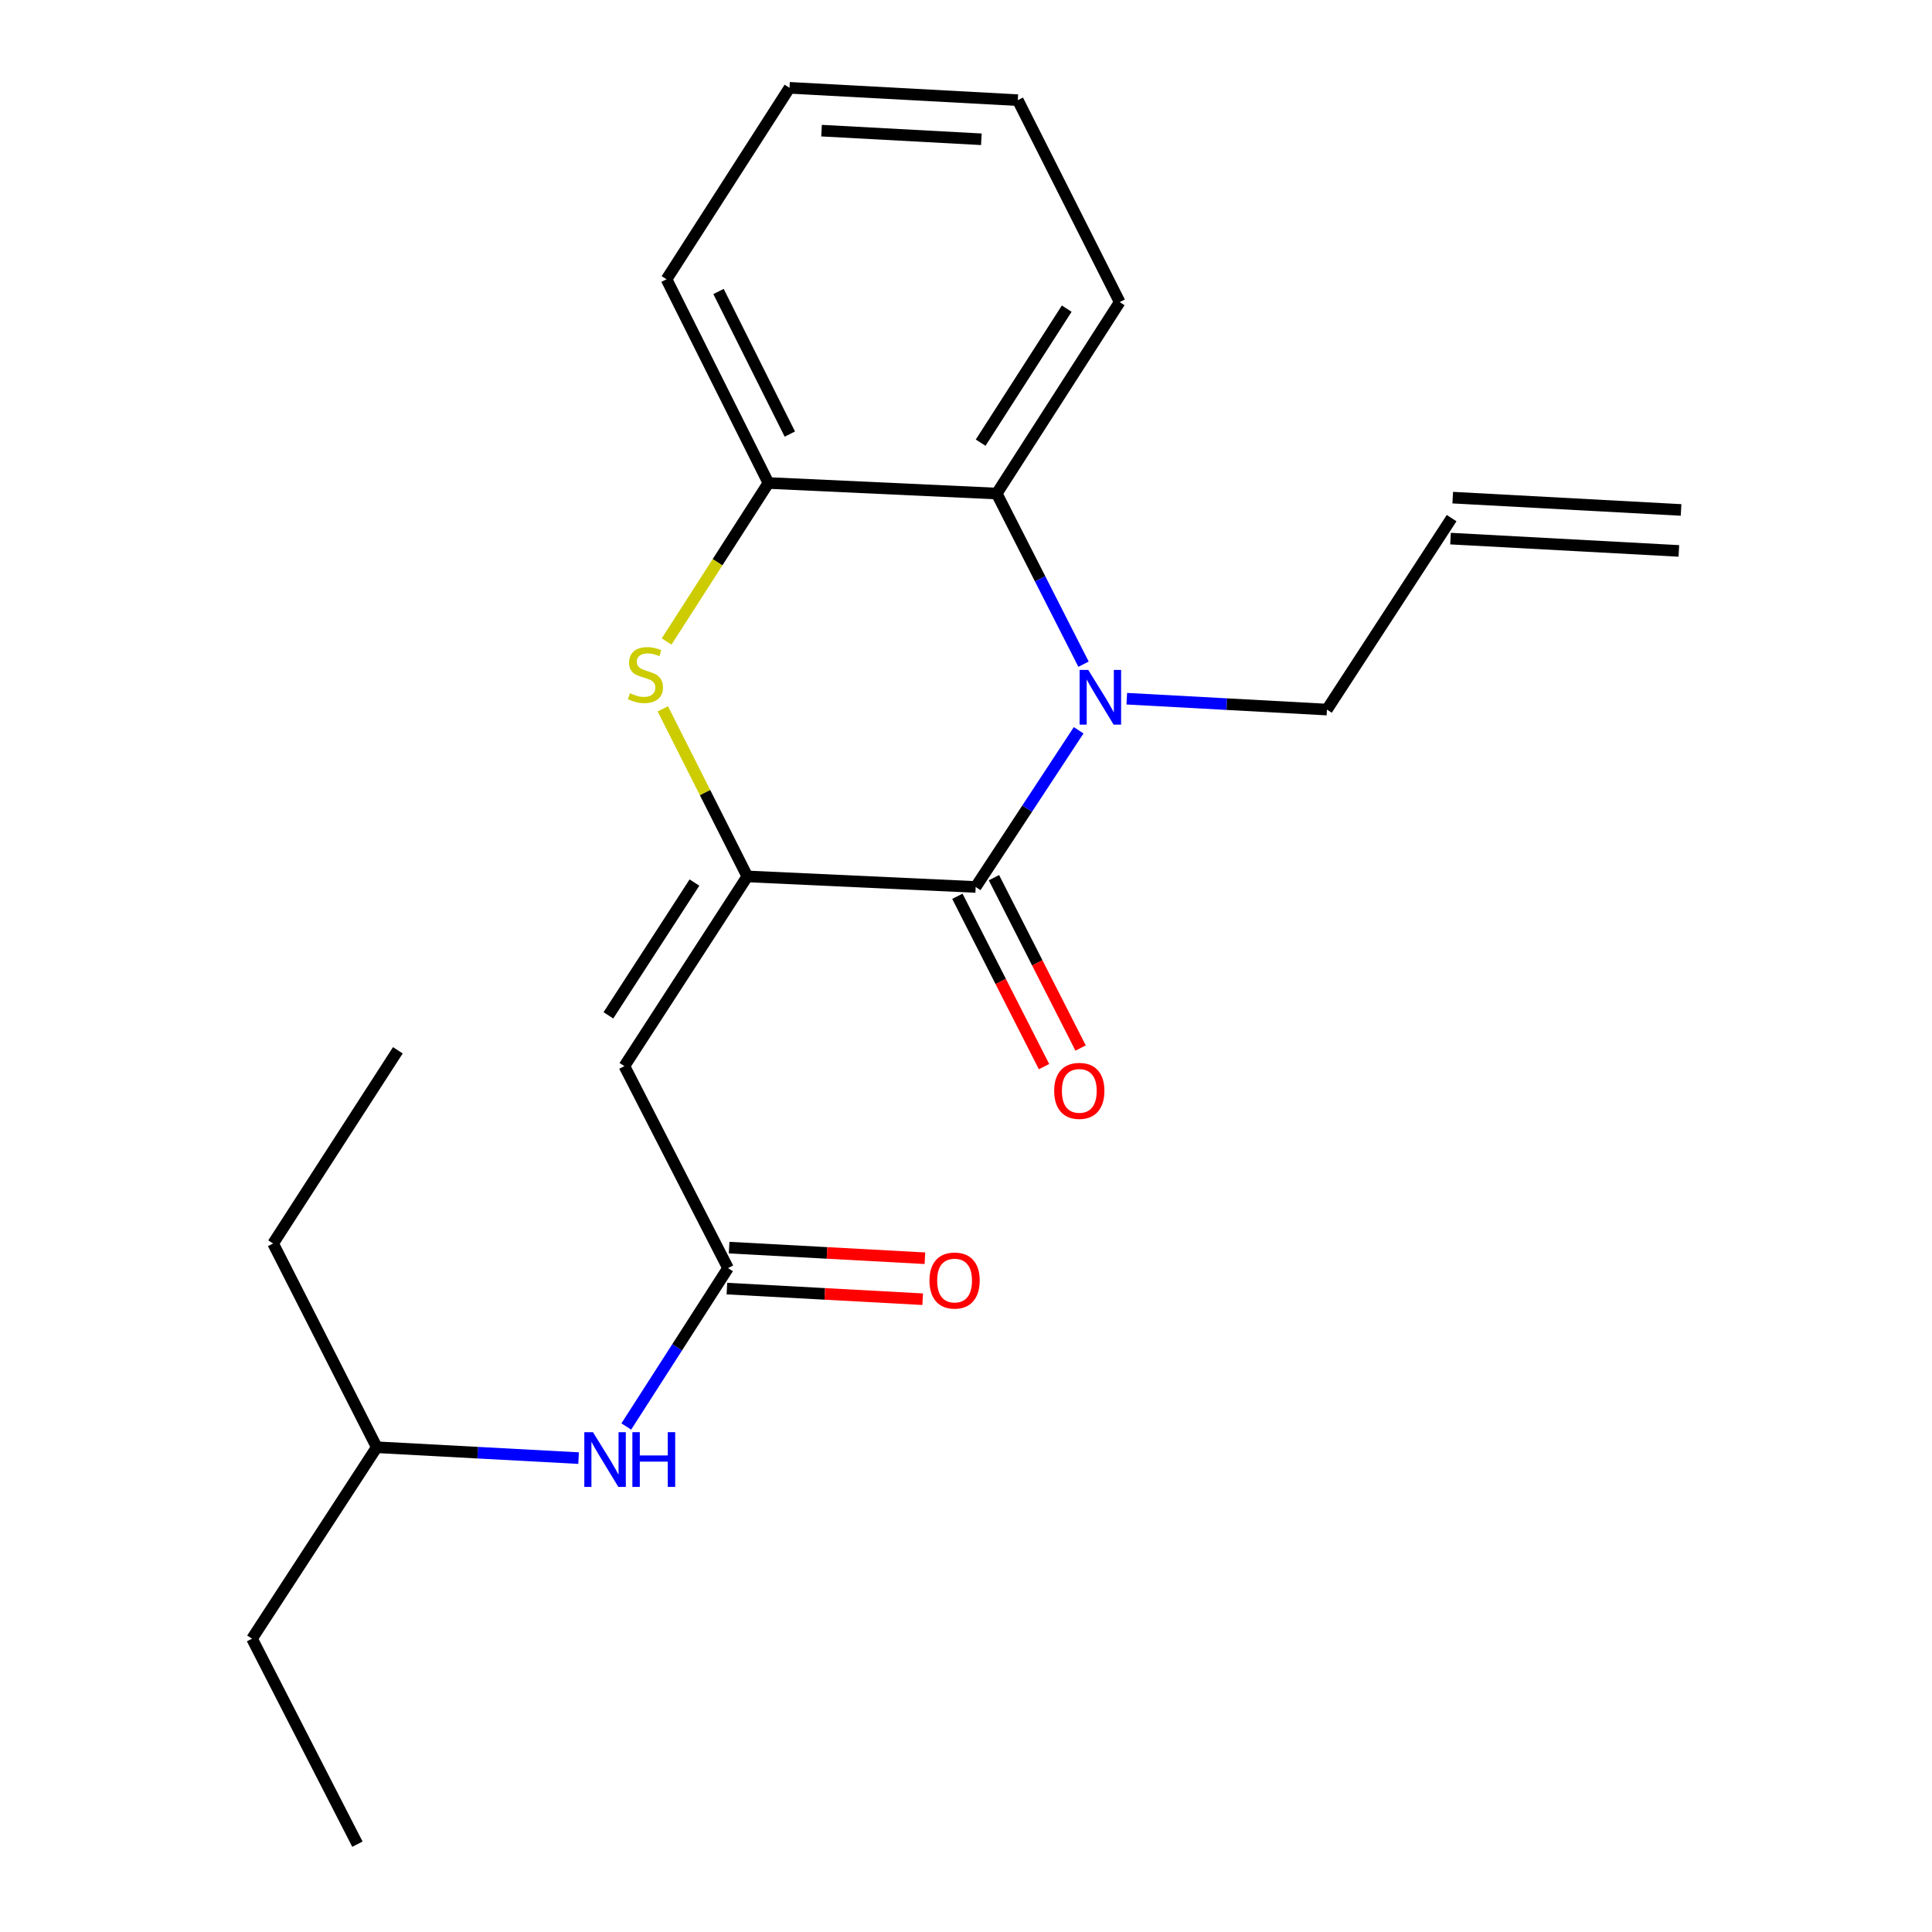 <?xml version='1.0' encoding='iso-8859-1'?>
<svg version='1.1' baseProfile='full'
              xmlns='http://www.w3.org/2000/svg'
                      xmlns:rdkit='http://www.rdkit.org/xml'
                      xmlns:xlink='http://www.w3.org/1999/xlink'
                  xml:space='preserve'
width='1000px' height='1000px' viewBox='0 0 1000 1000'>
<!-- END OF HEADER -->
<rect style='opacity:1.0;fill:#FFFFFF;stroke:none' width='1000' height='1000' x='0' y='0'> </rect>
<path class='bond-0' d='M 324.165,738.35 L 350.493,697.359' style='fill:none;fill-rule:evenodd;stroke:#0000FF;stroke-width:6px;stroke-linecap:butt;stroke-linejoin:miter;stroke-opacity:1' />
<path class='bond-0' d='M 350.493,697.359 L 376.821,656.368' style='fill:none;fill-rule:evenodd;stroke:#000000;stroke-width:6px;stroke-linecap:butt;stroke-linejoin:miter;stroke-opacity:1' />
<path class='bond-1' d='M 299.48,754.717 L 247.242,751.906' style='fill:none;fill-rule:evenodd;stroke:#0000FF;stroke-width:6px;stroke-linecap:butt;stroke-linejoin:miter;stroke-opacity:1' />
<path class='bond-1' d='M 247.242,751.906 L 195.003,749.094' style='fill:none;fill-rule:evenodd;stroke:#000000;stroke-width:6px;stroke-linecap:butt;stroke-linejoin:miter;stroke-opacity:1' />
<path class='bond-2' d='M 526.818,51.838 L 408.643,45.455' style='fill:none;fill-rule:evenodd;stroke:#000000;stroke-width:6px;stroke-linecap:butt;stroke-linejoin:miter;stroke-opacity:1' />
<path class='bond-2' d='M 507.947,72.087 L 425.223,67.619' style='fill:none;fill-rule:evenodd;stroke:#000000;stroke-width:6px;stroke-linecap:butt;stroke-linejoin:miter;stroke-opacity:1' />
<path class='bond-3' d='M 526.818,51.838 L 579.547,156.362' style='fill:none;fill-rule:evenodd;stroke:#000000;stroke-width:6px;stroke-linecap:butt;stroke-linejoin:miter;stroke-opacity:1' />
<path class='bond-4' d='M 408.643,45.455 L 345,144.552' style='fill:none;fill-rule:evenodd;stroke:#000000;stroke-width:6px;stroke-linecap:butt;stroke-linejoin:miter;stroke-opacity:1' />
<path class='bond-5' d='M 345,144.552 L 397.729,249.997' style='fill:none;fill-rule:evenodd;stroke:#000000;stroke-width:6px;stroke-linecap:butt;stroke-linejoin:miter;stroke-opacity:1' />
<path class='bond-5' d='M 371.905,150.87 L 408.815,224.682' style='fill:none;fill-rule:evenodd;stroke:#000000;stroke-width:6px;stroke-linecap:butt;stroke-linejoin:miter;stroke-opacity:1' />
<path class='bond-6' d='M 397.729,249.997 L 515.905,255.46' style='fill:none;fill-rule:evenodd;stroke:#000000;stroke-width:6px;stroke-linecap:butt;stroke-linejoin:miter;stroke-opacity:1' />
<path class='bond-7' d='M 397.729,249.997 L 371.387,291.014' style='fill:none;fill-rule:evenodd;stroke:#000000;stroke-width:6px;stroke-linecap:butt;stroke-linejoin:miter;stroke-opacity:1' />
<path class='bond-7' d='M 371.387,291.014 L 345.046,332.03' style='fill:none;fill-rule:evenodd;stroke:#CCCC00;stroke-width:6px;stroke-linecap:butt;stroke-linejoin:miter;stroke-opacity:1' />
<path class='bond-8' d='M 515.905,255.46 L 579.547,156.362' style='fill:none;fill-rule:evenodd;stroke:#000000;stroke-width:6px;stroke-linecap:butt;stroke-linejoin:miter;stroke-opacity:1' />
<path class='bond-8' d='M 507.581,229.119 L 552.131,159.751' style='fill:none;fill-rule:evenodd;stroke:#000000;stroke-width:6px;stroke-linecap:butt;stroke-linejoin:miter;stroke-opacity:1' />
<path class='bond-9' d='M 515.905,255.46 L 538.37,299.624' style='fill:none;fill-rule:evenodd;stroke:#000000;stroke-width:6px;stroke-linecap:butt;stroke-linejoin:miter;stroke-opacity:1' />
<path class='bond-9' d='M 538.37,299.624 L 560.834,343.787' style='fill:none;fill-rule:evenodd;stroke:#0000FF;stroke-width:6px;stroke-linecap:butt;stroke-linejoin:miter;stroke-opacity:1' />
<path class='bond-10' d='M 343.068,366.901 L 364.942,410.266' style='fill:none;fill-rule:evenodd;stroke:#CCCC00;stroke-width:6px;stroke-linecap:butt;stroke-linejoin:miter;stroke-opacity:1' />
<path class='bond-10' d='M 364.942,410.266 L 386.815,453.631' style='fill:none;fill-rule:evenodd;stroke:#000000;stroke-width:6px;stroke-linecap:butt;stroke-linejoin:miter;stroke-opacity:1' />
<path class='bond-11' d='M 386.815,453.631 L 505.003,459.094' style='fill:none;fill-rule:evenodd;stroke:#000000;stroke-width:6px;stroke-linecap:butt;stroke-linejoin:miter;stroke-opacity:1' />
<path class='bond-12' d='M 386.815,453.631 L 323.184,551.82' style='fill:none;fill-rule:evenodd;stroke:#000000;stroke-width:6px;stroke-linecap:butt;stroke-linejoin:miter;stroke-opacity:1' />
<path class='bond-12' d='M 359.448,456.81 L 314.907,525.542' style='fill:none;fill-rule:evenodd;stroke:#000000;stroke-width:6px;stroke-linecap:butt;stroke-linejoin:miter;stroke-opacity:1' />
<path class='bond-13' d='M 505.003,459.094 L 531.653,418.548' style='fill:none;fill-rule:evenodd;stroke:#000000;stroke-width:6px;stroke-linecap:butt;stroke-linejoin:miter;stroke-opacity:1' />
<path class='bond-13' d='M 531.653,418.548 L 558.304,378.002' style='fill:none;fill-rule:evenodd;stroke:#0000FF;stroke-width:6px;stroke-linecap:butt;stroke-linejoin:miter;stroke-opacity:1' />
<path class='bond-14' d='M 495.538,463.908 L 517.962,507.997' style='fill:none;fill-rule:evenodd;stroke:#000000;stroke-width:6px;stroke-linecap:butt;stroke-linejoin:miter;stroke-opacity:1' />
<path class='bond-14' d='M 517.962,507.997 L 540.387,552.087' style='fill:none;fill-rule:evenodd;stroke:#FF0000;stroke-width:6px;stroke-linecap:butt;stroke-linejoin:miter;stroke-opacity:1' />
<path class='bond-14' d='M 514.468,454.28 L 536.892,498.369' style='fill:none;fill-rule:evenodd;stroke:#000000;stroke-width:6px;stroke-linecap:butt;stroke-linejoin:miter;stroke-opacity:1' />
<path class='bond-14' d='M 536.892,498.369 L 559.317,542.459' style='fill:none;fill-rule:evenodd;stroke:#FF0000;stroke-width:6px;stroke-linecap:butt;stroke-linejoin:miter;stroke-opacity:1' />
<path class='bond-15' d='M 583.218,361.648 L 635.019,364.462' style='fill:none;fill-rule:evenodd;stroke:#0000FF;stroke-width:6px;stroke-linecap:butt;stroke-linejoin:miter;stroke-opacity:1' />
<path class='bond-15' d='M 635.019,364.462 L 686.821,367.276' style='fill:none;fill-rule:evenodd;stroke:#000000;stroke-width:6px;stroke-linecap:butt;stroke-linejoin:miter;stroke-opacity:1' />
<path class='bond-16' d='M 323.184,551.82 L 376.821,656.368' style='fill:none;fill-rule:evenodd;stroke:#000000;stroke-width:6px;stroke-linecap:butt;stroke-linejoin:miter;stroke-opacity:1' />
<path class='bond-17' d='M 376.246,666.972 L 426.912,669.719' style='fill:none;fill-rule:evenodd;stroke:#000000;stroke-width:6px;stroke-linecap:butt;stroke-linejoin:miter;stroke-opacity:1' />
<path class='bond-17' d='M 426.912,669.719 L 477.578,672.467' style='fill:none;fill-rule:evenodd;stroke:#FF0000;stroke-width:6px;stroke-linecap:butt;stroke-linejoin:miter;stroke-opacity:1' />
<path class='bond-17' d='M 377.396,645.765 L 428.062,648.513' style='fill:none;fill-rule:evenodd;stroke:#000000;stroke-width:6px;stroke-linecap:butt;stroke-linejoin:miter;stroke-opacity:1' />
<path class='bond-17' d='M 428.062,648.513 L 478.728,651.26' style='fill:none;fill-rule:evenodd;stroke:#FF0000;stroke-width:6px;stroke-linecap:butt;stroke-linejoin:miter;stroke-opacity:1' />
<path class='bond-18' d='M 686.821,367.276 L 751.36,268.179' style='fill:none;fill-rule:evenodd;stroke:#000000;stroke-width:6px;stroke-linecap:butt;stroke-linejoin:miter;stroke-opacity:1' />
<path class='bond-19' d='M 750.788,278.782 L 868.976,285.154' style='fill:none;fill-rule:evenodd;stroke:#000000;stroke-width:6px;stroke-linecap:butt;stroke-linejoin:miter;stroke-opacity:1' />
<path class='bond-19' d='M 751.931,257.575 L 870.119,263.947' style='fill:none;fill-rule:evenodd;stroke:#000000;stroke-width:6px;stroke-linecap:butt;stroke-linejoin:miter;stroke-opacity:1' />
<path class='bond-20' d='M 195.003,749.094 L 130.452,848.18' style='fill:none;fill-rule:evenodd;stroke:#000000;stroke-width:6px;stroke-linecap:butt;stroke-linejoin:miter;stroke-opacity:1' />
<path class='bond-21' d='M 195.003,749.094 L 141.366,643.638' style='fill:none;fill-rule:evenodd;stroke:#000000;stroke-width:6px;stroke-linecap:butt;stroke-linejoin:miter;stroke-opacity:1' />
<path class='bond-22' d='M 130.452,848.18 L 184.998,954.545' style='fill:none;fill-rule:evenodd;stroke:#000000;stroke-width:6px;stroke-linecap:butt;stroke-linejoin:miter;stroke-opacity:1' />
<path class='bond-23' d='M 141.366,643.638 L 205.929,543.632' style='fill:none;fill-rule:evenodd;stroke:#000000;stroke-width:6px;stroke-linecap:butt;stroke-linejoin:miter;stroke-opacity:1' />
<path  class='atom-0' d='M 306.919 741.294
L 316.199 756.294
Q 317.119 757.774, 318.599 760.454
Q 320.079 763.134, 320.159 763.294
L 320.159 741.294
L 323.919 741.294
L 323.919 769.614
L 320.039 769.614
L 310.079 753.214
Q 308.919 751.294, 307.679 749.094
Q 306.479 746.894, 306.119 746.214
L 306.119 769.614
L 302.439 769.614
L 302.439 741.294
L 306.919 741.294
' fill='#0000FF'/>
<path  class='atom-0' d='M 327.319 741.294
L 331.159 741.294
L 331.159 753.334
L 345.639 753.334
L 345.639 741.294
L 349.479 741.294
L 349.479 769.614
L 345.639 769.614
L 345.639 756.534
L 331.159 756.534
L 331.159 769.614
L 327.319 769.614
L 327.319 741.294
' fill='#0000FF'/>
<path  class='atom-7' d='M 326.086 358.814
Q 326.406 358.934, 327.726 359.494
Q 329.046 360.054, 330.486 360.414
Q 331.966 360.734, 333.406 360.734
Q 336.086 360.734, 337.646 359.454
Q 339.206 358.134, 339.206 355.854
Q 339.206 354.294, 338.406 353.334
Q 337.646 352.374, 336.446 351.854
Q 335.246 351.334, 333.246 350.734
Q 330.726 349.974, 329.206 349.254
Q 327.726 348.534, 326.646 347.014
Q 325.606 345.494, 325.606 342.934
Q 325.606 339.374, 328.006 337.174
Q 330.446 334.974, 335.246 334.974
Q 338.526 334.974, 342.246 336.534
L 341.326 339.614
Q 337.926 338.214, 335.366 338.214
Q 332.606 338.214, 331.086 339.374
Q 329.566 340.494, 329.606 342.454
Q 329.606 343.974, 330.366 344.894
Q 331.166 345.814, 332.286 346.334
Q 333.446 346.854, 335.366 347.454
Q 337.926 348.254, 339.446 349.054
Q 340.966 349.854, 342.046 351.494
Q 343.166 353.094, 343.166 355.854
Q 343.166 359.774, 340.526 361.894
Q 337.926 363.974, 333.566 363.974
Q 331.046 363.974, 329.126 363.414
Q 327.246 362.894, 325.006 361.974
L 326.086 358.814
' fill='#CCCC00'/>
<path  class='atom-10' d='M 563.282 346.745
L 572.562 361.745
Q 573.482 363.225, 574.962 365.905
Q 576.442 368.585, 576.522 368.745
L 576.522 346.745
L 580.282 346.745
L 580.282 375.065
L 576.402 375.065
L 566.442 358.665
Q 565.282 356.745, 564.042 354.545
Q 562.842 352.345, 562.482 351.665
L 562.482 375.065
L 558.802 375.065
L 558.802 346.745
L 563.282 346.745
' fill='#0000FF'/>
<path  class='atom-13' d='M 481.089 662.808
Q 481.089 656.008, 484.449 652.208
Q 487.809 648.408, 494.089 648.408
Q 500.369 648.408, 503.729 652.208
Q 507.089 656.008, 507.089 662.808
Q 507.089 669.688, 503.689 673.608
Q 500.289 677.488, 494.089 677.488
Q 487.849 677.488, 484.449 673.608
Q 481.089 669.728, 481.089 662.808
M 494.089 674.288
Q 498.409 674.288, 500.729 671.408
Q 503.089 668.488, 503.089 662.808
Q 503.089 657.248, 500.729 654.448
Q 498.409 651.608, 494.089 651.608
Q 489.769 651.608, 487.409 654.408
Q 485.089 657.208, 485.089 662.808
Q 485.089 668.528, 487.409 671.408
Q 489.769 674.288, 494.089 674.288
' fill='#FF0000'/>
<path  class='atom-14' d='M 545.64 564.631
Q 545.64 557.831, 549 554.031
Q 552.36 550.231, 558.64 550.231
Q 564.92 550.231, 568.28 554.031
Q 571.64 557.831, 571.64 564.631
Q 571.64 571.511, 568.24 575.431
Q 564.84 579.311, 558.64 579.311
Q 552.4 579.311, 549 575.431
Q 545.64 571.551, 545.64 564.631
M 558.64 576.111
Q 562.96 576.111, 565.28 573.231
Q 567.64 570.311, 567.64 564.631
Q 567.64 559.071, 565.28 556.271
Q 562.96 553.431, 558.64 553.431
Q 554.32 553.431, 551.96 556.231
Q 549.64 559.031, 549.64 564.631
Q 549.64 570.351, 551.96 573.231
Q 554.32 576.111, 558.64 576.111
' fill='#FF0000'/>
</svg>
